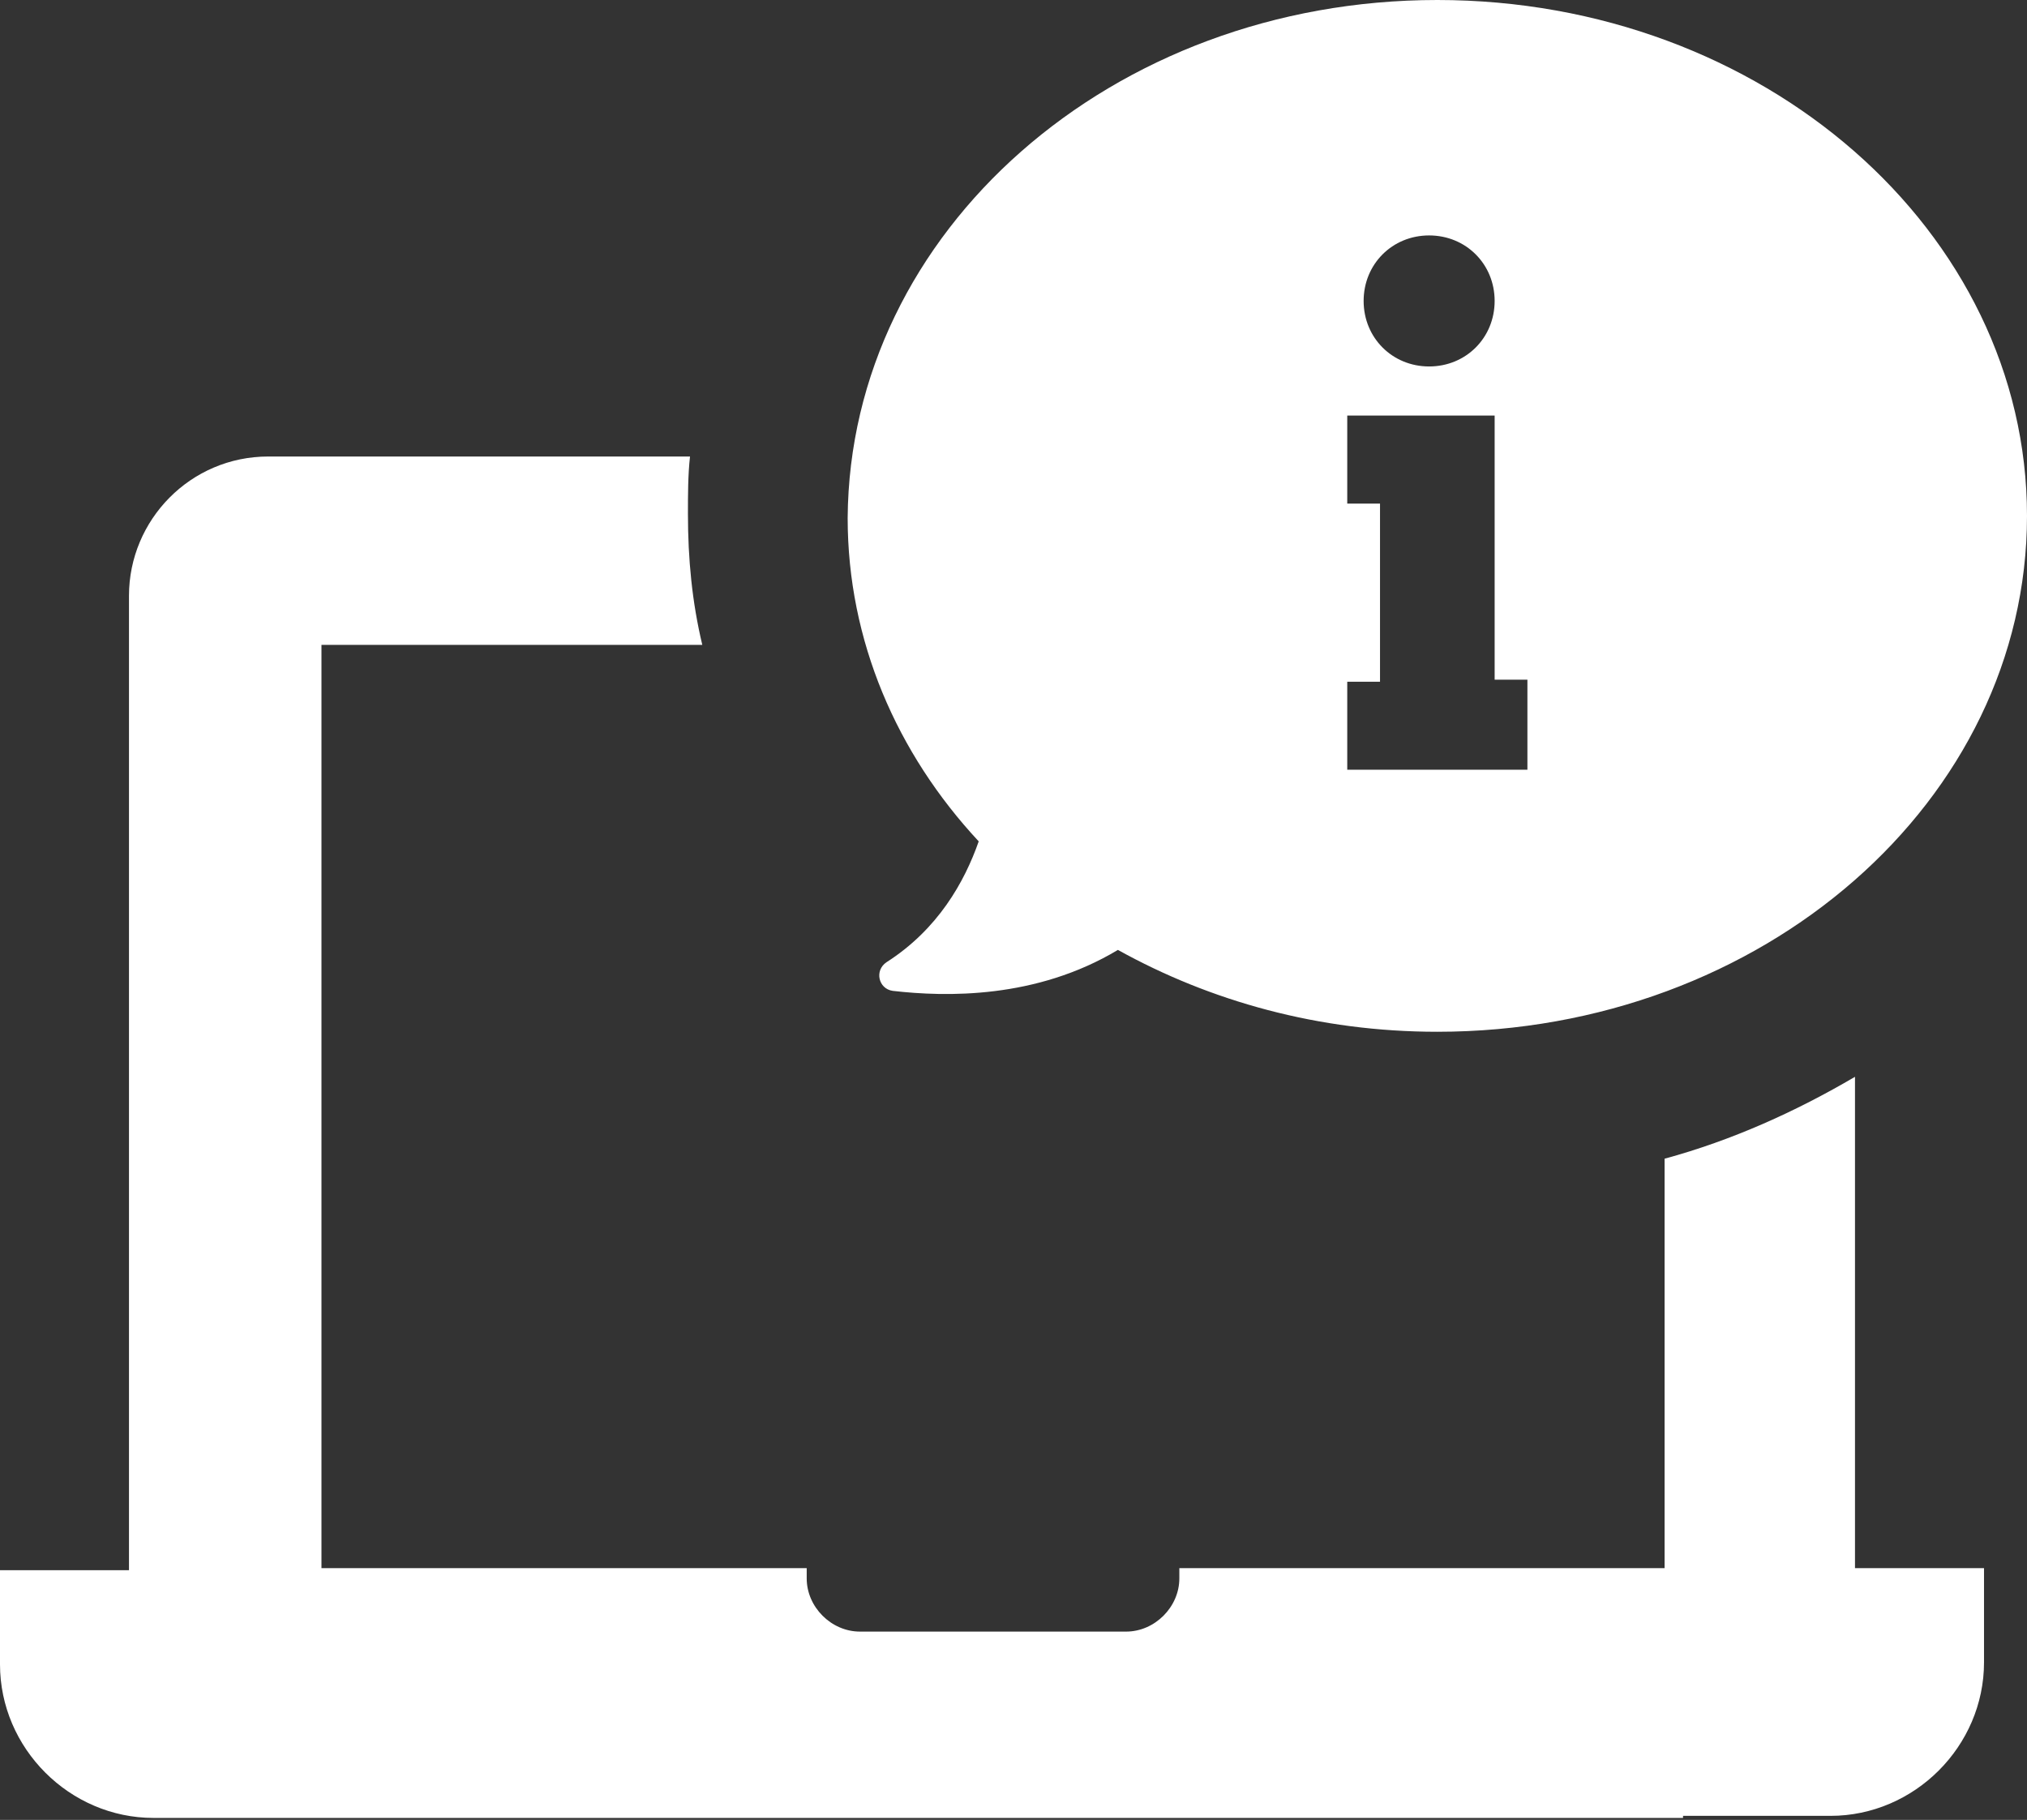 <svg width="49" height="44" viewBox="0 0 49 44" fill="none" xmlns="http://www.w3.org/2000/svg">
<rect x="0" y="0" width="49" height="44" fill="#333333" stroke="none"/>
<path d="M40.685 43.952H7.276H3.712C1.683 43.952 0 42.269 0 40.239V37.963H2.97H3.118V14.403C3.118 12.572 4.603 11.037 6.484 11.037H16.68C16.63 11.483 16.63 11.978 16.63 12.423C16.63 13.512 16.729 14.552 16.977 15.591H7.771V37.913H19.501V38.161C19.501 38.853 20.095 39.447 20.788 39.447H27.222C27.915 39.447 28.509 38.853 28.509 38.161V37.913H40.239V28.014C41.873 27.569 43.407 26.876 44.842 26.034V37.913H44.991H47.961V40.19C47.961 42.219 46.278 43.902 44.248 43.902H40.685V43.952ZM49 12.473C49 19.352 42.615 24.945 34.745 24.945C31.875 24.945 29.252 24.203 27.024 22.966C25.044 24.154 22.867 24.104 21.58 23.956C21.233 23.906 21.134 23.461 21.431 23.263C22.669 22.471 23.312 21.332 23.659 20.342C21.679 18.214 20.491 15.492 20.491 12.522C20.54 5.593 26.876 0 34.745 0C42.615 0 49 5.593 49 12.473ZM32.964 7.276C32.964 8.167 33.657 8.86 34.547 8.86C35.438 8.86 36.131 8.167 36.131 7.276C36.131 6.385 35.438 5.692 34.547 5.692C33.657 5.692 32.964 6.385 32.964 7.276ZM36.923 16.432H36.131V10.047H35.735H33.36H32.568V12.176H33.36V16.482H32.568V18.61H33.36H36.131H36.923V16.432Z" fill="white"/>
</svg>
